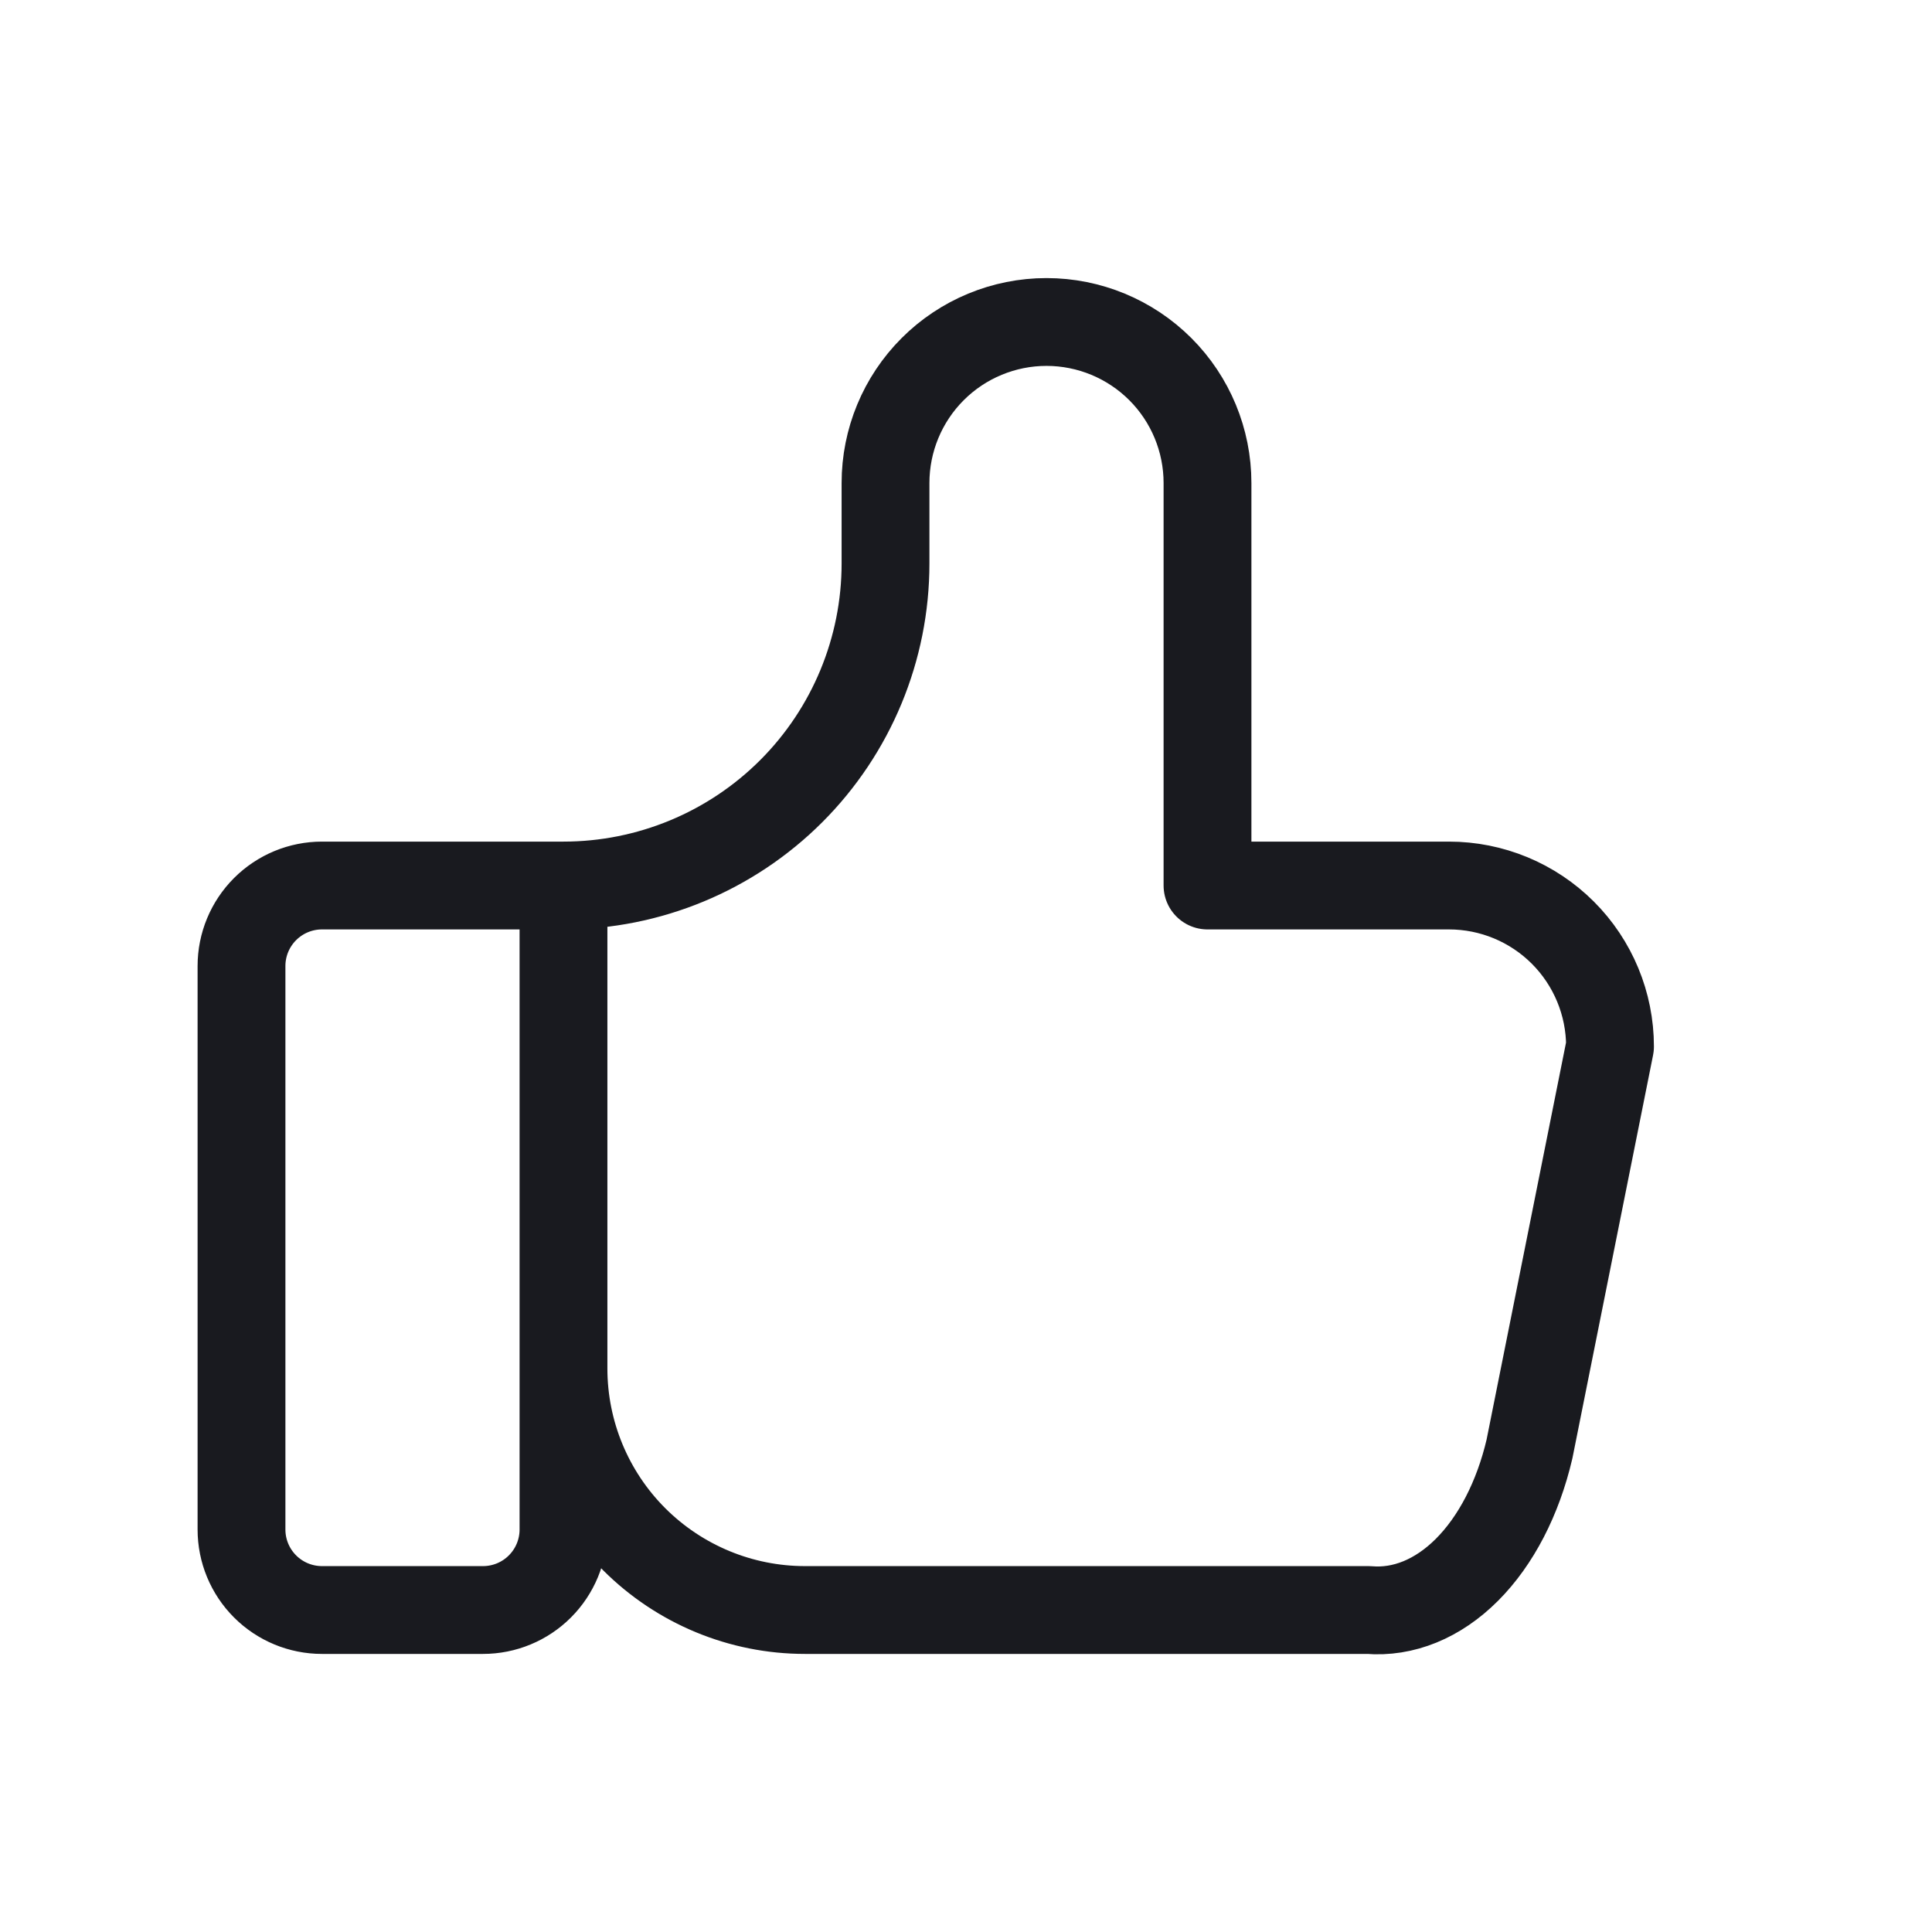 <svg width="44" height="44" viewBox="0 0 44 44" fill="none" xmlns="http://www.w3.org/2000/svg">
<g id="ico/points_forts" clip-path="url(#clip0_641_4403)">
<path id="Vector" d="M12.833 20.167V34.834C12.833 35.32 12.64 35.786 12.296 36.13C11.953 36.474 11.486 36.667 11 36.667H7.333C6.847 36.667 6.381 36.474 6.037 36.13C5.693 35.786 5.5 35.32 5.5 34.834V22C5.5 21.514 5.693 21.048 6.037 20.704C6.381 20.36 6.847 20.167 7.333 20.167H12.833ZM12.833 20.167C14.778 20.167 16.643 19.394 18.019 18.019C19.394 16.644 20.167 14.778 20.167 12.834V11C20.167 10.028 20.553 9.095 21.241 8.407C21.928 7.72 22.861 7.333 23.833 7.333C24.806 7.333 25.738 7.72 26.426 8.407C27.114 9.095 27.5 10.028 27.5 11V20.167H33C33.972 20.167 34.905 20.553 35.593 21.241C36.28 21.928 36.667 22.861 36.667 23.834L34.833 33C34.57 34.125 34.069 35.091 33.408 35.752C32.747 36.413 31.96 36.734 31.167 36.667H18.333C16.875 36.667 15.476 36.087 14.444 35.056C13.413 34.025 12.833 32.626 12.833 31.167" stroke="#191A1F" stroke-width="2" stroke-linecap="round" stroke-linejoin="round"/>
</g>
<defs>
<clipPath id="clip0_641_4403">
<rect width="44" height="44" fill="white"/>
</clipPath>
</defs>
</svg>
